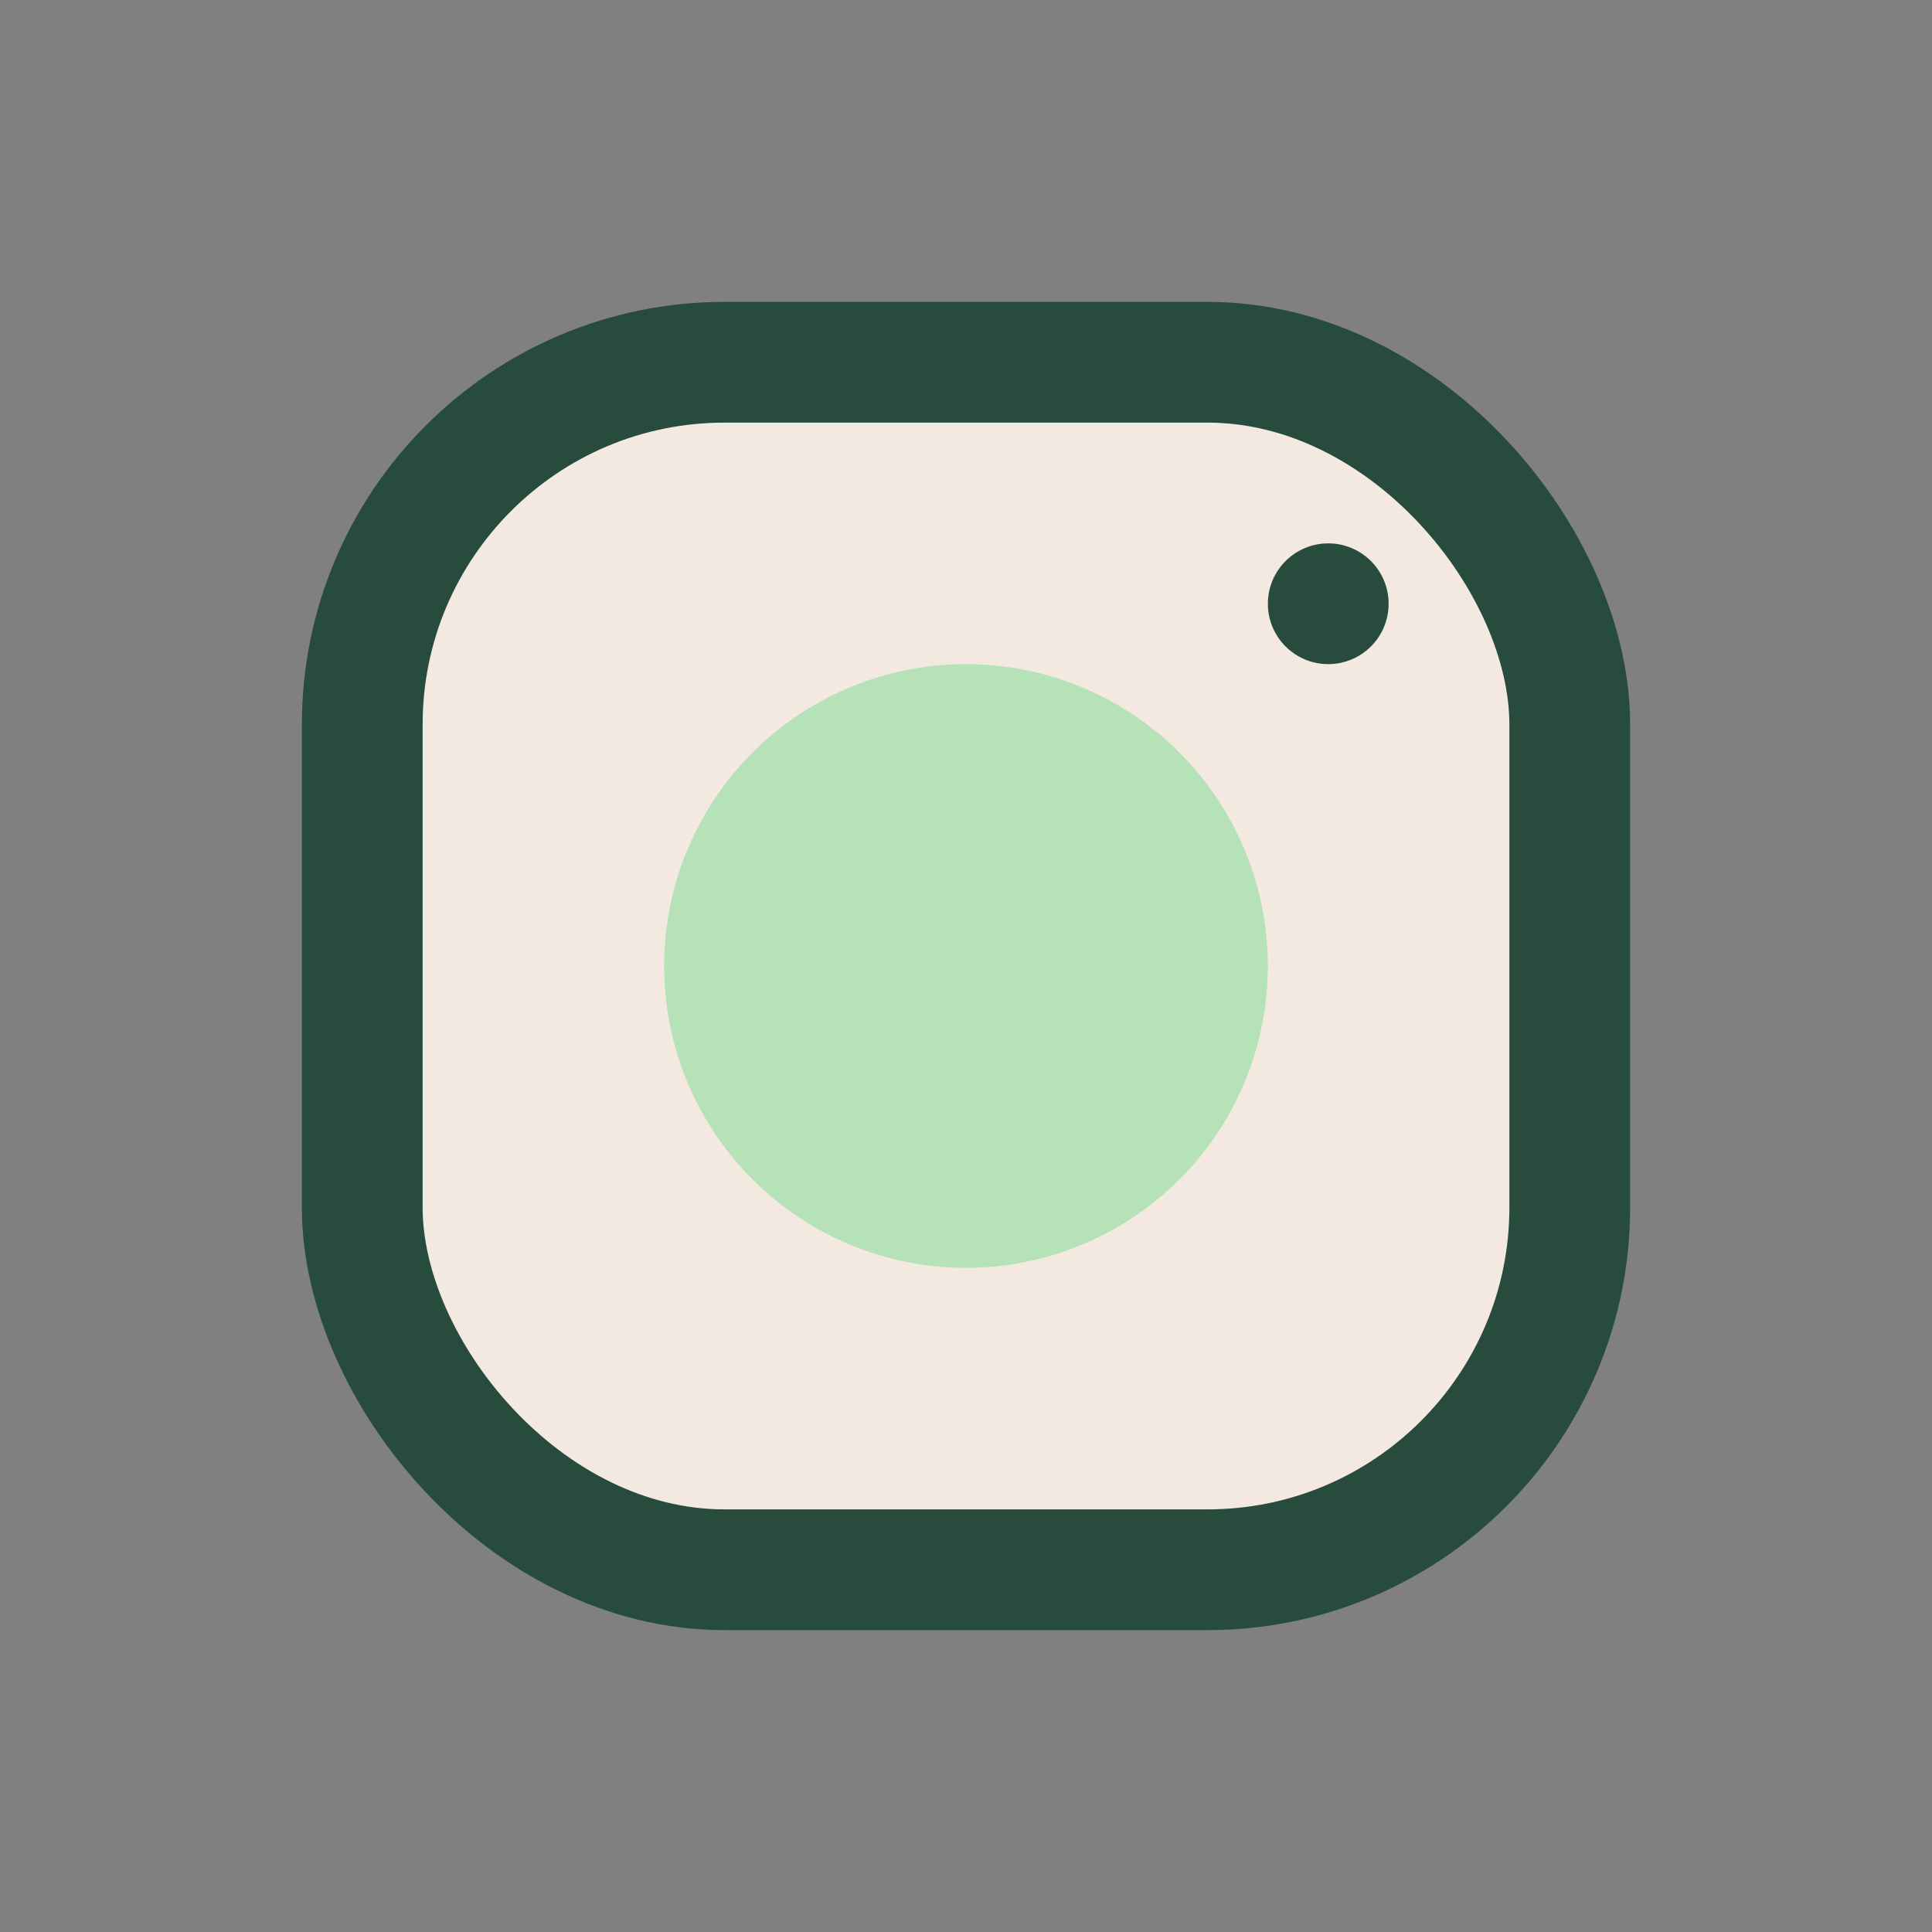 <?xml version="1.0" encoding="UTF-8"?>
<svg xmlns="http://www.w3.org/2000/svg" width="32" height="32" viewBox="0 0 32 32"><rect x="0" y="0" width="32" height="32" fill="#808080" stroke="none"/><rect x="6" y="6" width="20" height="20" rx="6" fill="#F4E9E1" stroke="#274C3D" stroke-width="2"/><circle cx="16" cy="16" r="5" fill="#B5E2B6"/><circle cx="22" cy="10" r="1" fill="#274C3D"/></svg>